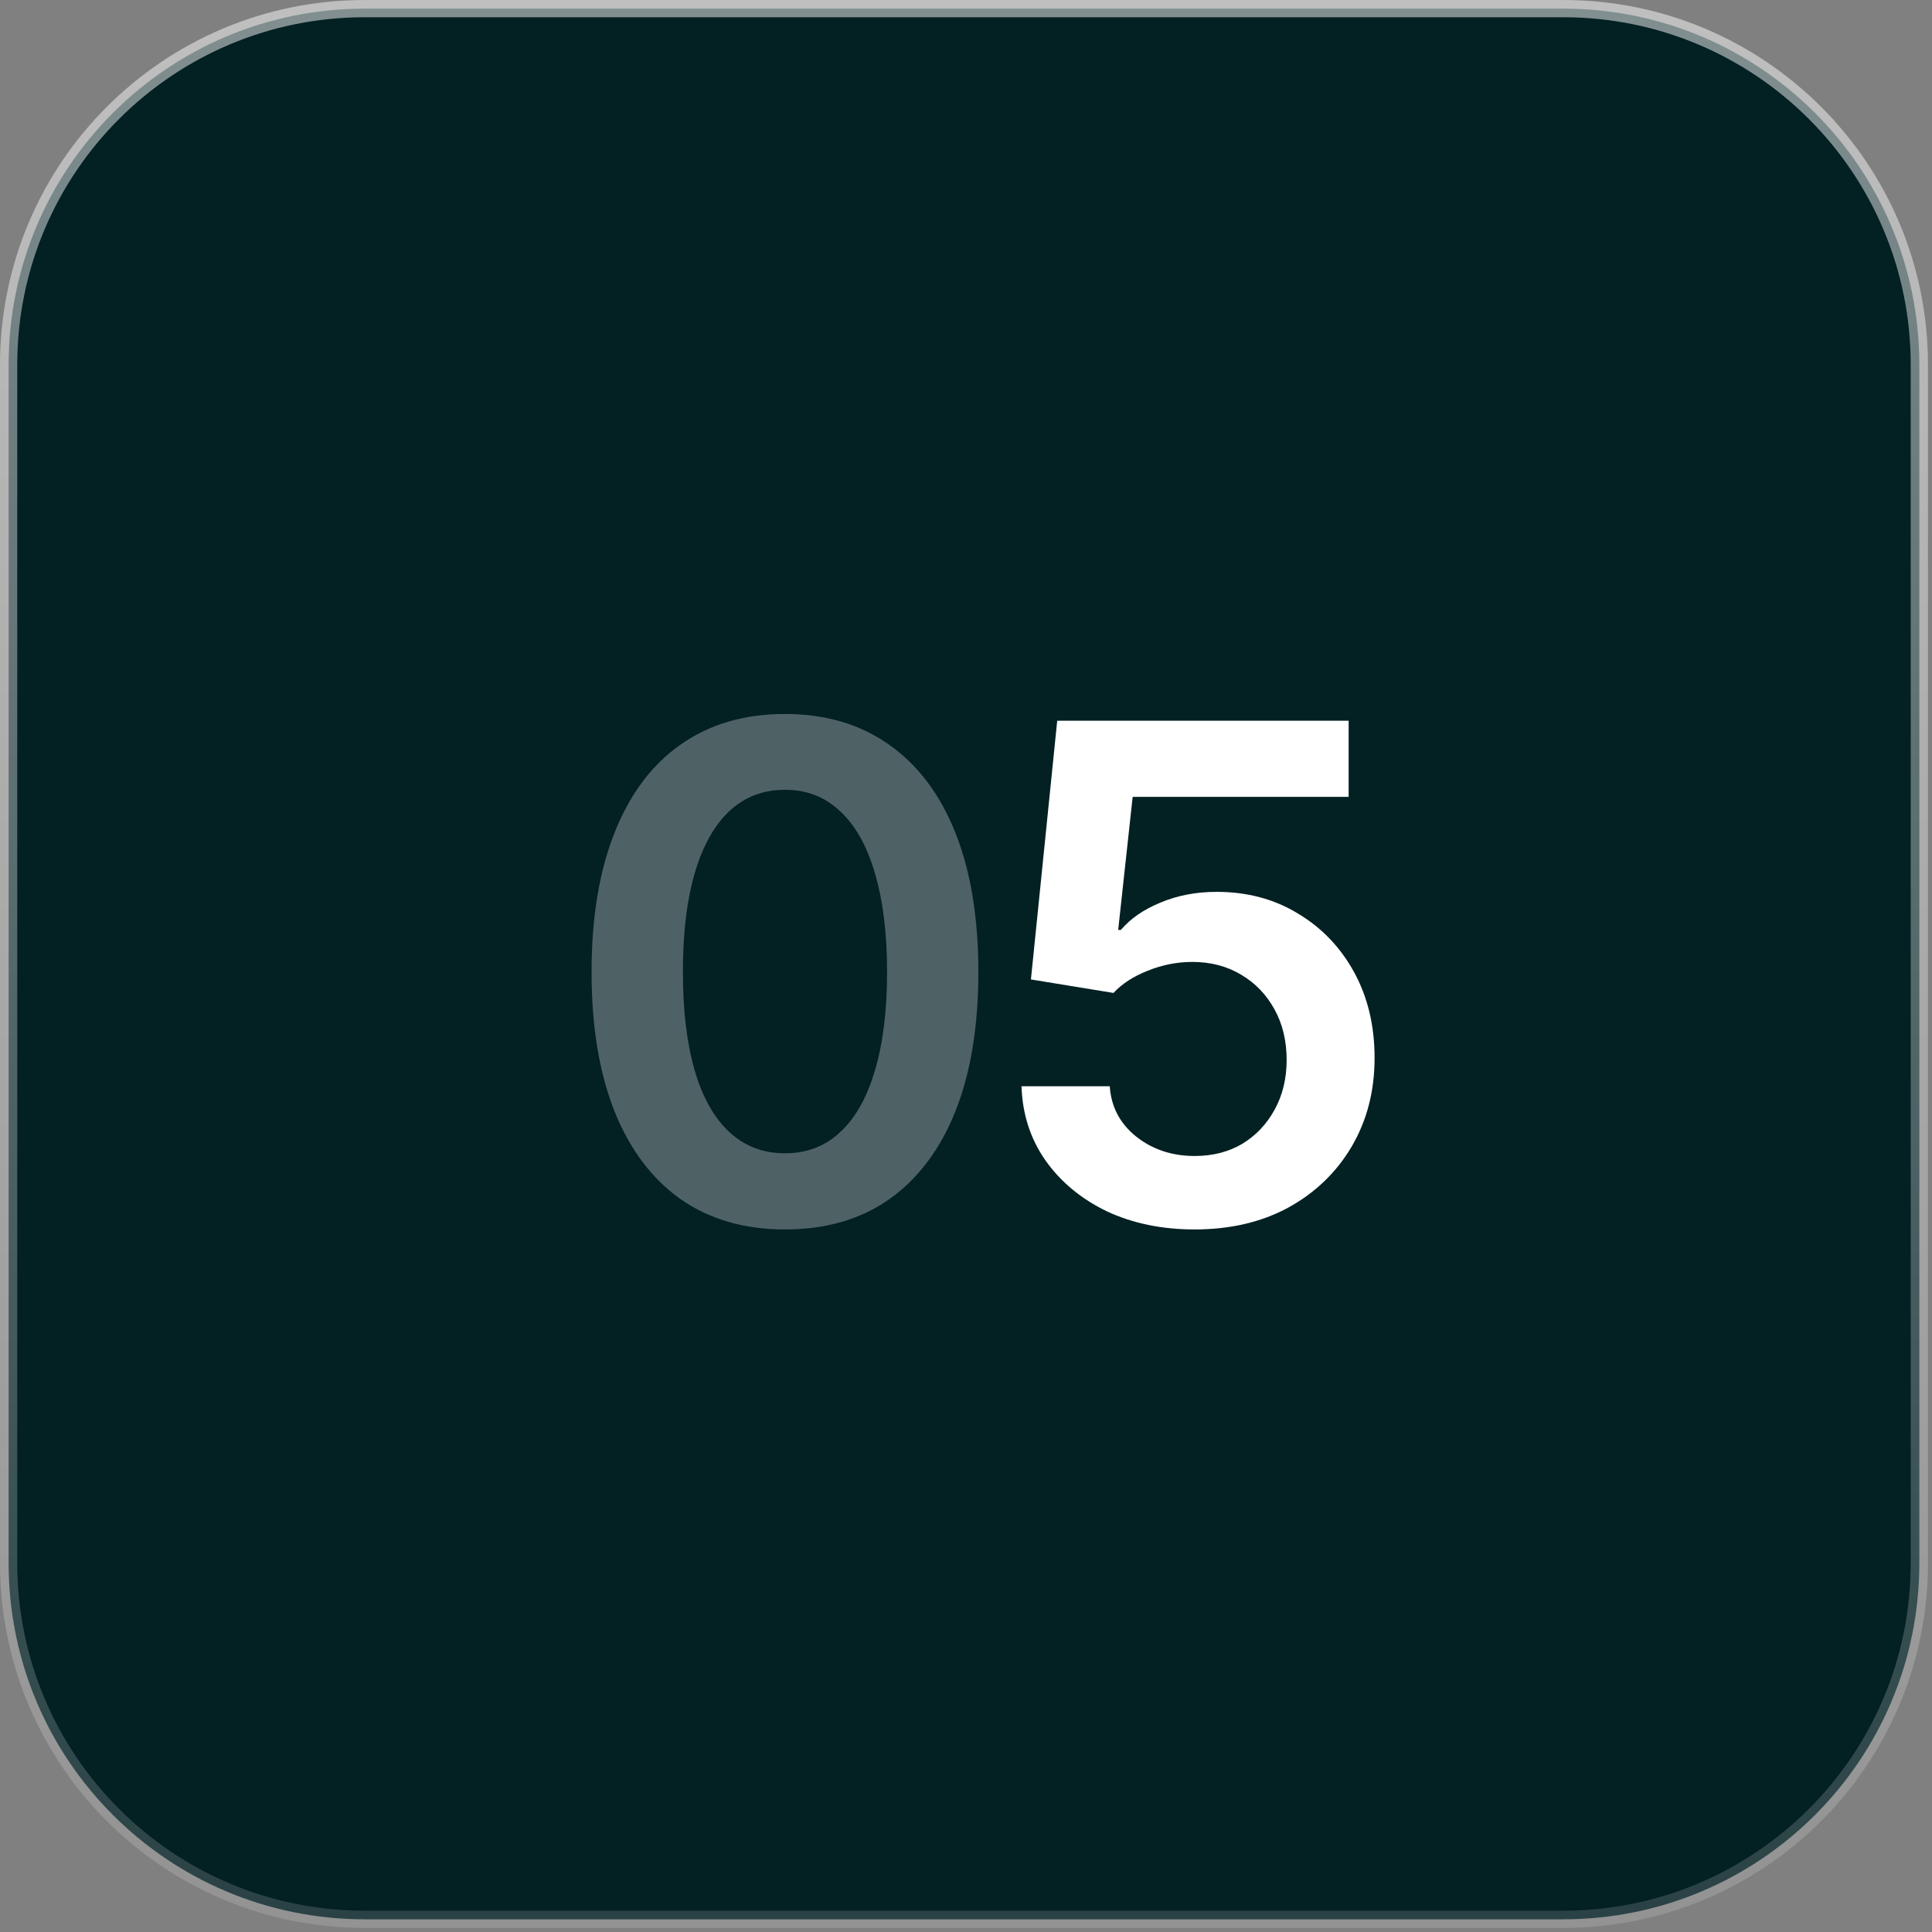 <?xml version="1.0" encoding="UTF-8"?> <svg xmlns="http://www.w3.org/2000/svg" width="56" height="56" viewBox="0 0 56 56" fill="none"><rect x="0" y="0" width="56" height="56" fill="#808080" stroke="none"/><path d="M10.572 0.25H45.31C51.011 0.25 55.633 4.872 55.633 10.572V45.31C55.633 51.01 51.011 55.632 45.31 55.632H10.572C4.871 55.632 0.25 51.01 0.25 45.31V10.572C0.25 4.871 4.871 0.25 10.572 0.25Z" fill="#032023" stroke="url(#paint0_linear_1345_35476)" stroke-width="0.5"></path><path d="M22.753 35.636C21.574 35.636 20.565 35.343 19.725 34.757C18.892 34.165 18.254 33.315 17.811 32.209C17.369 31.095 17.147 29.751 17.147 28.175C17.147 26.6 17.369 25.255 17.811 24.142C18.254 23.022 18.892 22.169 19.725 21.584C20.565 20.991 21.574 20.695 22.753 20.695C23.925 20.695 24.93 20.991 25.77 21.584C26.61 22.176 27.251 23.029 27.694 24.142C28.137 25.255 28.358 26.6 28.358 28.175C28.358 29.751 28.137 31.095 27.694 32.209C27.251 33.315 26.613 34.165 25.78 34.757C24.947 35.343 23.938 35.636 22.753 35.636ZM22.753 33.429C23.384 33.429 23.918 33.224 24.354 32.814C24.797 32.404 25.132 31.808 25.36 31.027C25.595 30.239 25.712 29.289 25.712 28.175C25.712 27.055 25.595 26.102 25.36 25.314C25.132 24.526 24.797 23.927 24.354 23.517C23.918 23.1 23.384 22.892 22.753 22.892C21.802 22.892 21.07 23.354 20.555 24.279C20.048 25.197 19.794 26.496 19.794 28.175C19.794 29.289 19.908 30.239 20.136 31.027C20.363 31.808 20.699 32.404 21.141 32.814C21.584 33.224 22.121 33.429 22.753 33.429Z" fill="white" fill-opacity="0.3"></path><path d="M34.628 35.636C33.678 35.636 32.828 35.46 32.079 35.109C31.337 34.751 30.745 34.259 30.302 33.634C29.866 33.009 29.635 32.293 29.609 31.486H32.167C32.206 32.078 32.46 32.563 32.929 32.941C33.404 33.319 33.971 33.507 34.628 33.507C35.149 33.507 35.608 33.39 36.005 33.156C36.402 32.915 36.715 32.586 36.943 32.169C37.177 31.746 37.294 31.265 37.294 30.724C37.294 30.171 37.177 29.683 36.943 29.259C36.708 28.83 36.386 28.494 35.976 28.253C35.566 28.006 35.094 27.882 34.56 27.882C34.117 27.882 33.687 27.967 33.271 28.136C32.854 28.299 32.522 28.514 32.275 28.781L29.882 28.39L30.644 20.89H39.091V23.097H32.831L32.411 26.955H32.489C32.763 26.629 33.144 26.365 33.632 26.164C34.127 25.955 34.67 25.851 35.263 25.851C36.148 25.851 36.933 26.059 37.616 26.476C38.306 26.886 38.85 27.453 39.247 28.175C39.644 28.898 39.843 29.728 39.843 30.666C39.843 31.623 39.622 32.479 39.179 33.234C38.736 33.983 38.124 34.572 37.343 35.002C36.562 35.425 35.657 35.636 34.628 35.636Z" fill="white"></path><defs><linearGradient id="paint0_linear_1345_35476" x1="27.941" y1="0" x2="27.941" y2="55.882" gradientUnits="userSpaceOnUse"><stop stop-color="white" stop-opacity="0.5"></stop><stop offset="1" stop-color="white" stop-opacity="0.15"></stop></linearGradient></defs></svg> 